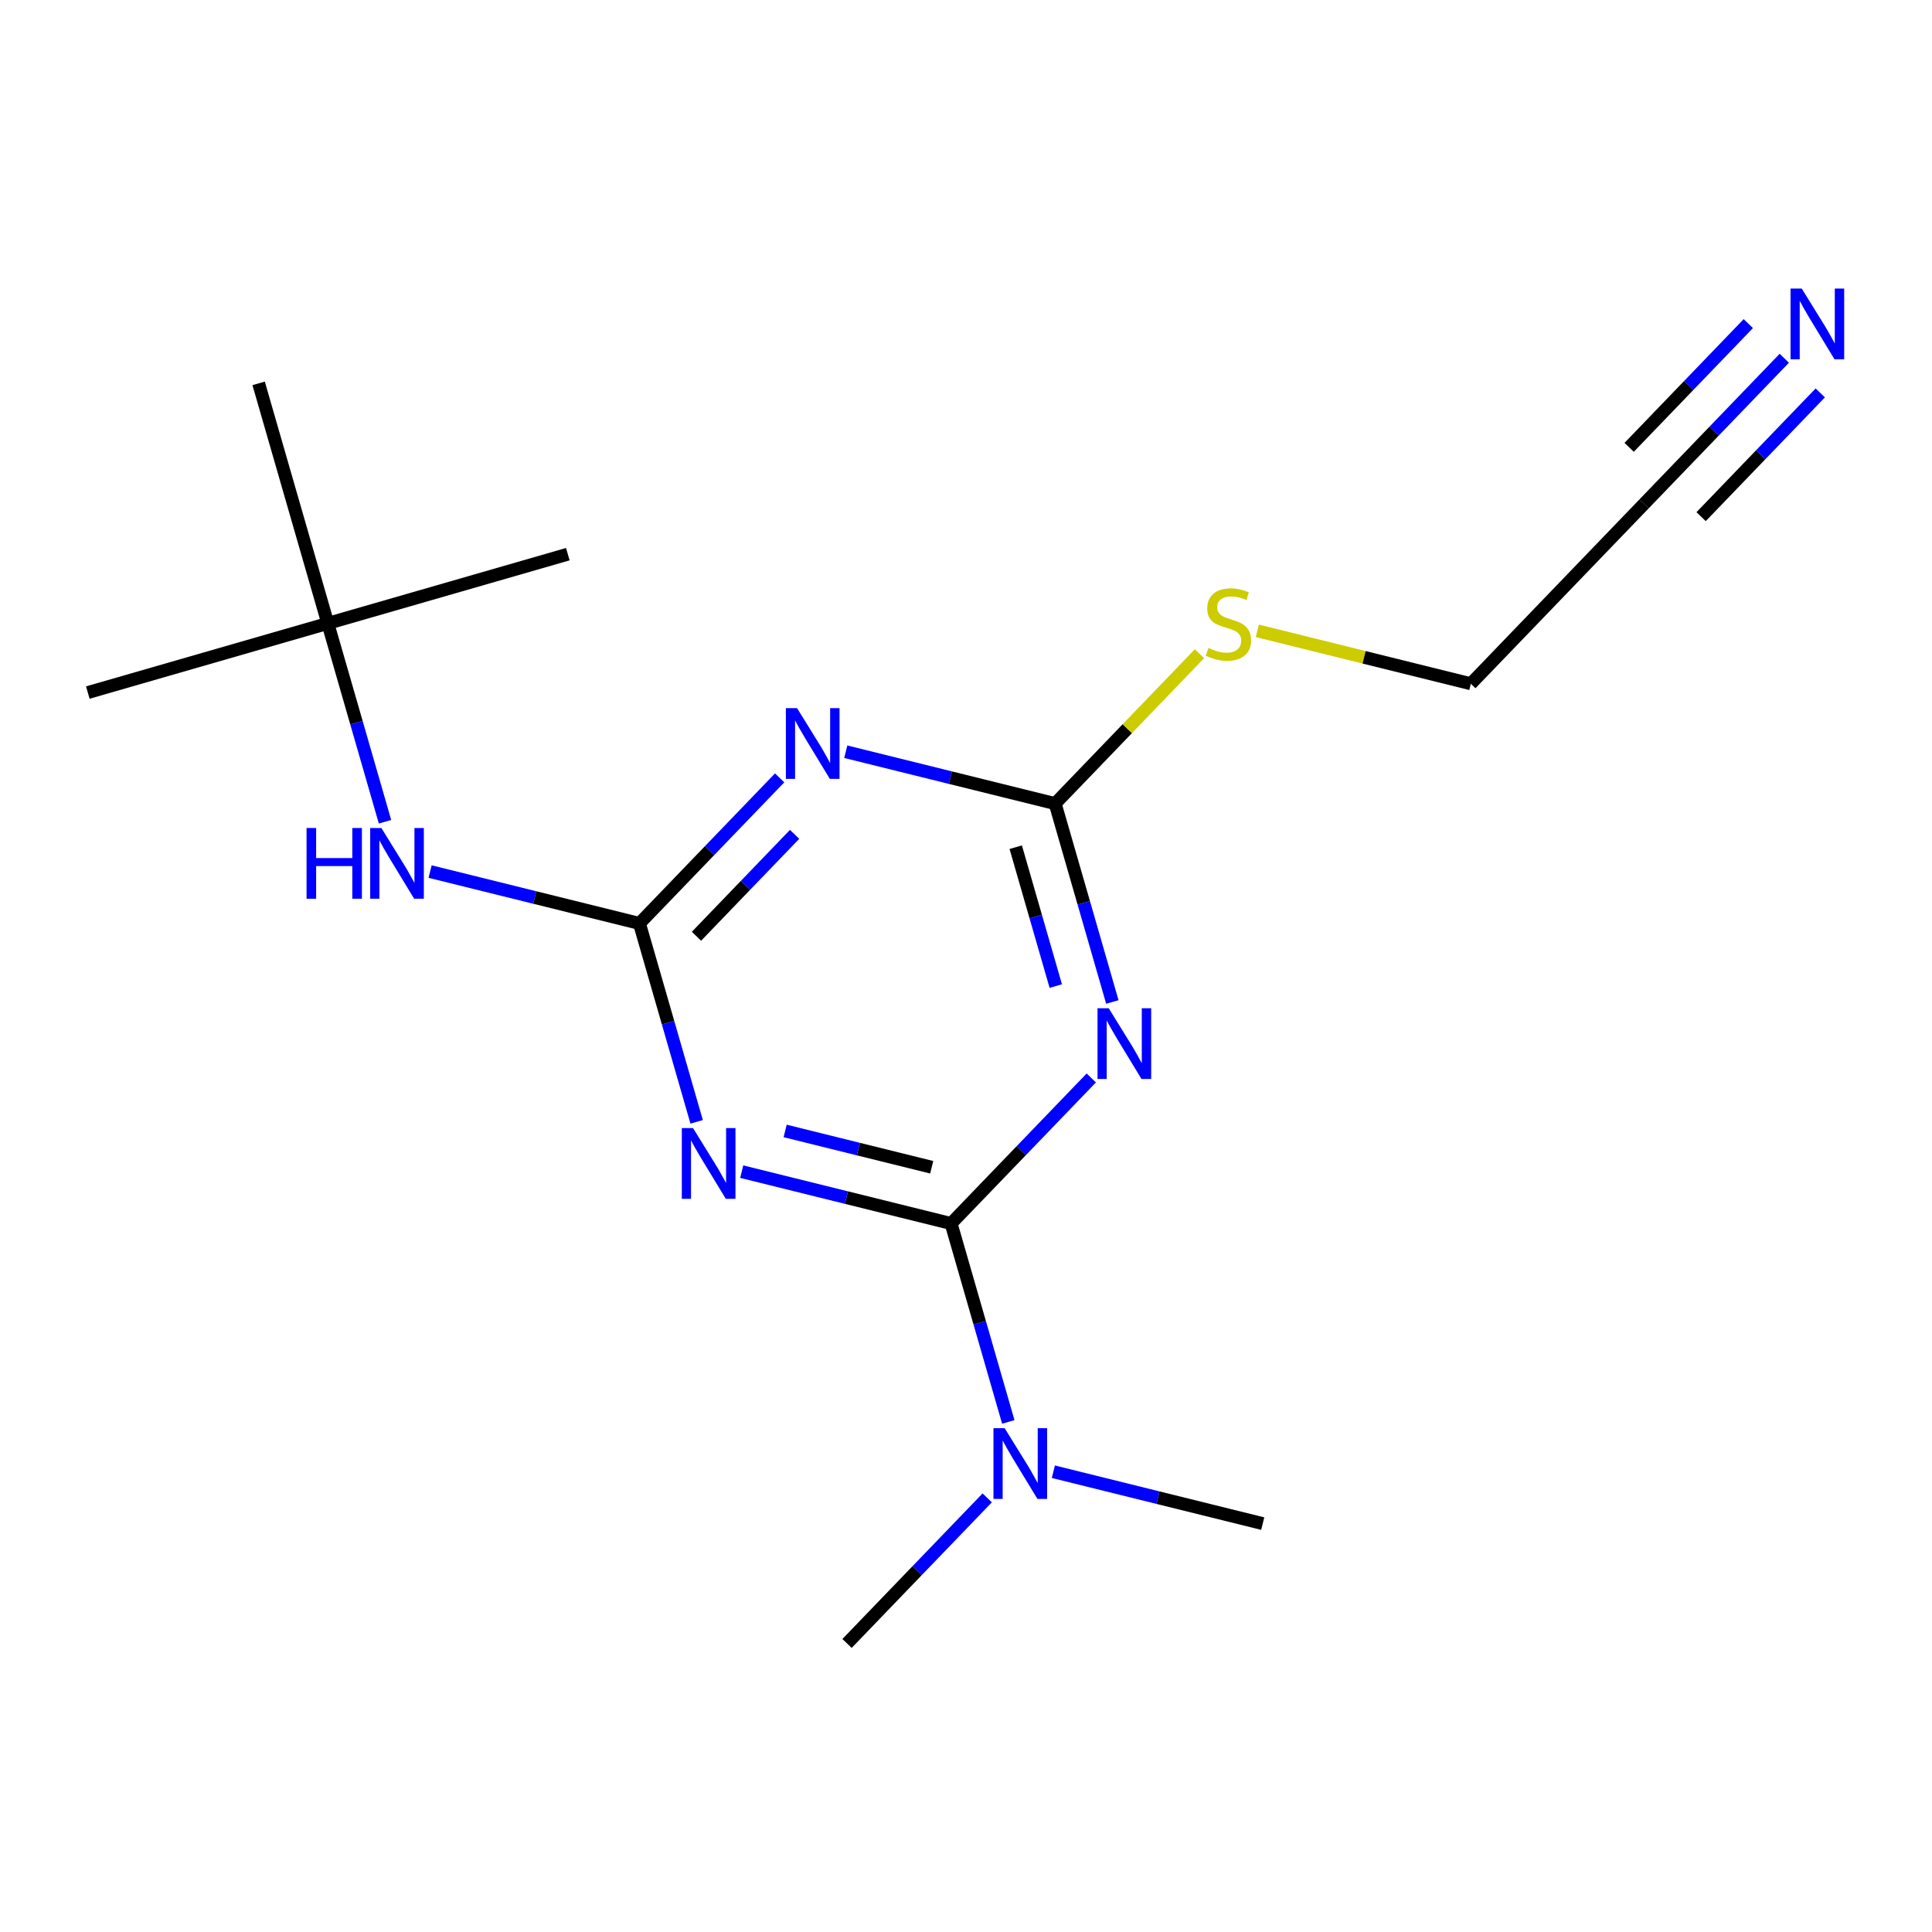 <?xml version='1.0' encoding='iso-8859-1'?>
<svg version='1.1' baseProfile='full'
              xmlns='http://www.w3.org/2000/svg'
                      xmlns:rdkit='http://www.rdkit.org/xml'
                      xmlns:xlink='http://www.w3.org/1999/xlink'
                  xml:space='preserve'
width='300px' height='300px' viewBox='0 0 300 300'>
<!-- END OF HEADER -->
<rect style='opacity:1.0;fill:#FFFFFF;stroke:none' width='300' height='300' x='0' y='0'> </rect>
<rect style='opacity:1.0;fill:#FFFFFF;stroke:none' width='300' height='300' x='0' y='0'> </rect>
<path class='bond-0 atom-0 atom-1' d='M 131.527,255.195 L 142.411,243.892' style='fill:none;fill-rule:evenodd;stroke:#000000;stroke-width:2.0px;stroke-linecap:butt;stroke-linejoin:miter;stroke-opacity:1' />
<path class='bond-0 atom-0 atom-1' d='M 142.411,243.892 L 153.295,232.59' style='fill:none;fill-rule:evenodd;stroke:#0000FF;stroke-width:2.0px;stroke-linecap:butt;stroke-linejoin:miter;stroke-opacity:1' />
<path class='bond-1 atom-1 atom-2' d='M 163.565,228.529 L 179.821,232.557' style='fill:none;fill-rule:evenodd;stroke:#0000FF;stroke-width:2.0px;stroke-linecap:butt;stroke-linejoin:miter;stroke-opacity:1' />
<path class='bond-1 atom-1 atom-2' d='M 179.821,232.557 L 196.076,236.586' style='fill:none;fill-rule:evenodd;stroke:#000000;stroke-width:2.0px;stroke-linecap:butt;stroke-linejoin:miter;stroke-opacity:1' />
<path class='bond-2 atom-1 atom-3' d='M 156.567,220.795 L 152.126,205.392' style='fill:none;fill-rule:evenodd;stroke:#0000FF;stroke-width:2.0px;stroke-linecap:butt;stroke-linejoin:miter;stroke-opacity:1' />
<path class='bond-2 atom-1 atom-3' d='M 152.126,205.392 L 147.686,189.989' style='fill:none;fill-rule:evenodd;stroke:#000000;stroke-width:2.0px;stroke-linecap:butt;stroke-linejoin:miter;stroke-opacity:1' />
<path class='bond-3 atom-3 atom-4' d='M 147.686,189.989 L 131.43,185.961' style='fill:none;fill-rule:evenodd;stroke:#000000;stroke-width:2.0px;stroke-linecap:butt;stroke-linejoin:miter;stroke-opacity:1' />
<path class='bond-3 atom-3 atom-4' d='M 131.43,185.961 L 115.174,181.933' style='fill:none;fill-rule:evenodd;stroke:#0000FF;stroke-width:2.0px;stroke-linecap:butt;stroke-linejoin:miter;stroke-opacity:1' />
<path class='bond-3 atom-3 atom-4' d='M 144.675,181.251 L 133.296,178.432' style='fill:none;fill-rule:evenodd;stroke:#000000;stroke-width:2.0px;stroke-linecap:butt;stroke-linejoin:miter;stroke-opacity:1' />
<path class='bond-3 atom-3 atom-4' d='M 133.296,178.432 L 121.917,175.612' style='fill:none;fill-rule:evenodd;stroke:#0000FF;stroke-width:2.0px;stroke-linecap:butt;stroke-linejoin:miter;stroke-opacity:1' />
<path class='bond-17 atom-17 atom-3' d='M 169.453,167.384 L 158.569,178.686' style='fill:none;fill-rule:evenodd;stroke:#0000FF;stroke-width:2.0px;stroke-linecap:butt;stroke-linejoin:miter;stroke-opacity:1' />
<path class='bond-17 atom-17 atom-3' d='M 158.569,178.686 L 147.686,189.989' style='fill:none;fill-rule:evenodd;stroke:#000000;stroke-width:2.0px;stroke-linecap:butt;stroke-linejoin:miter;stroke-opacity:1' />
<path class='bond-4 atom-4 atom-5' d='M 108.176,174.199 L 103.735,158.796' style='fill:none;fill-rule:evenodd;stroke:#0000FF;stroke-width:2.0px;stroke-linecap:butt;stroke-linejoin:miter;stroke-opacity:1' />
<path class='bond-4 atom-4 atom-5' d='M 103.735,158.796 L 99.295,143.393' style='fill:none;fill-rule:evenodd;stroke:#000000;stroke-width:2.0px;stroke-linecap:butt;stroke-linejoin:miter;stroke-opacity:1' />
<path class='bond-5 atom-5 atom-6' d='M 99.295,143.393 L 83.039,139.364' style='fill:none;fill-rule:evenodd;stroke:#000000;stroke-width:2.0px;stroke-linecap:butt;stroke-linejoin:miter;stroke-opacity:1' />
<path class='bond-5 atom-5 atom-6' d='M 83.039,139.364 L 66.783,135.336' style='fill:none;fill-rule:evenodd;stroke:#0000FF;stroke-width:2.0px;stroke-linecap:butt;stroke-linejoin:miter;stroke-opacity:1' />
<path class='bond-10 atom-5 atom-11' d='M 99.295,143.393 L 110.178,132.09' style='fill:none;fill-rule:evenodd;stroke:#000000;stroke-width:2.0px;stroke-linecap:butt;stroke-linejoin:miter;stroke-opacity:1' />
<path class='bond-10 atom-5 atom-11' d='M 110.178,132.09 L 121.062,120.787' style='fill:none;fill-rule:evenodd;stroke:#0000FF;stroke-width:2.0px;stroke-linecap:butt;stroke-linejoin:miter;stroke-opacity:1' />
<path class='bond-10 atom-5 atom-11' d='M 108.148,145.382 L 115.766,137.47' style='fill:none;fill-rule:evenodd;stroke:#000000;stroke-width:2.0px;stroke-linecap:butt;stroke-linejoin:miter;stroke-opacity:1' />
<path class='bond-10 atom-5 atom-11' d='M 115.766,137.47 L 123.385,129.559' style='fill:none;fill-rule:evenodd;stroke:#0000FF;stroke-width:2.0px;stroke-linecap:butt;stroke-linejoin:miter;stroke-opacity:1' />
<path class='bond-6 atom-6 atom-7' d='M 59.785,127.602 L 55.344,112.199' style='fill:none;fill-rule:evenodd;stroke:#0000FF;stroke-width:2.0px;stroke-linecap:butt;stroke-linejoin:miter;stroke-opacity:1' />
<path class='bond-6 atom-6 atom-7' d='M 55.344,112.199 L 50.904,96.796' style='fill:none;fill-rule:evenodd;stroke:#000000;stroke-width:2.0px;stroke-linecap:butt;stroke-linejoin:miter;stroke-opacity:1' />
<path class='bond-7 atom-7 atom-8' d='M 50.904,96.796 L 13.636,107.54' style='fill:none;fill-rule:evenodd;stroke:#000000;stroke-width:2.0px;stroke-linecap:butt;stroke-linejoin:miter;stroke-opacity:1' />
<path class='bond-8 atom-7 atom-9' d='M 50.904,96.796 L 88.171,86.052' style='fill:none;fill-rule:evenodd;stroke:#000000;stroke-width:2.0px;stroke-linecap:butt;stroke-linejoin:miter;stroke-opacity:1' />
<path class='bond-9 atom-7 atom-10' d='M 50.904,96.796 L 40.16,59.529' style='fill:none;fill-rule:evenodd;stroke:#000000;stroke-width:2.0px;stroke-linecap:butt;stroke-linejoin:miter;stroke-opacity:1' />
<path class='bond-11 atom-11 atom-12' d='M 131.332,116.727 L 147.588,120.755' style='fill:none;fill-rule:evenodd;stroke:#0000FF;stroke-width:2.0px;stroke-linecap:butt;stroke-linejoin:miter;stroke-opacity:1' />
<path class='bond-11 atom-11 atom-12' d='M 147.588,120.755 L 163.844,124.783' style='fill:none;fill-rule:evenodd;stroke:#000000;stroke-width:2.0px;stroke-linecap:butt;stroke-linejoin:miter;stroke-opacity:1' />
<path class='bond-12 atom-12 atom-13' d='M 163.844,124.783 L 175.049,113.146' style='fill:none;fill-rule:evenodd;stroke:#000000;stroke-width:2.0px;stroke-linecap:butt;stroke-linejoin:miter;stroke-opacity:1' />
<path class='bond-12 atom-12 atom-13' d='M 175.049,113.146 L 186.255,101.509' style='fill:none;fill-rule:evenodd;stroke:#CCCC00;stroke-width:2.0px;stroke-linecap:butt;stroke-linejoin:miter;stroke-opacity:1' />
<path class='bond-16 atom-12 atom-17' d='M 163.844,124.783 L 168.285,140.186' style='fill:none;fill-rule:evenodd;stroke:#000000;stroke-width:2.0px;stroke-linecap:butt;stroke-linejoin:miter;stroke-opacity:1' />
<path class='bond-16 atom-12 atom-17' d='M 168.285,140.186 L 172.725,155.589' style='fill:none;fill-rule:evenodd;stroke:#0000FF;stroke-width:2.0px;stroke-linecap:butt;stroke-linejoin:miter;stroke-opacity:1' />
<path class='bond-16 atom-12 atom-17' d='M 157.723,131.553 L 160.831,142.335' style='fill:none;fill-rule:evenodd;stroke:#000000;stroke-width:2.0px;stroke-linecap:butt;stroke-linejoin:miter;stroke-opacity:1' />
<path class='bond-16 atom-12 atom-17' d='M 160.831,142.335 L 163.94,153.117' style='fill:none;fill-rule:evenodd;stroke:#0000FF;stroke-width:2.0px;stroke-linecap:butt;stroke-linejoin:miter;stroke-opacity:1' />
<path class='bond-13 atom-13 atom-14' d='M 195.238,97.958 L 211.815,102.066' style='fill:none;fill-rule:evenodd;stroke:#CCCC00;stroke-width:2.0px;stroke-linecap:butt;stroke-linejoin:miter;stroke-opacity:1' />
<path class='bond-13 atom-13 atom-14' d='M 211.815,102.066 L 228.393,106.174' style='fill:none;fill-rule:evenodd;stroke:#000000;stroke-width:2.0px;stroke-linecap:butt;stroke-linejoin:miter;stroke-opacity:1' />
<path class='bond-14 atom-14 atom-15' d='M 228.393,106.174 L 255.296,78.235' style='fill:none;fill-rule:evenodd;stroke:#000000;stroke-width:2.0px;stroke-linecap:butt;stroke-linejoin:miter;stroke-opacity:1' />
<path class='bond-15 atom-15 atom-16' d='M 255.296,78.235 L 266.179,66.933' style='fill:none;fill-rule:evenodd;stroke:#000000;stroke-width:2.0px;stroke-linecap:butt;stroke-linejoin:miter;stroke-opacity:1' />
<path class='bond-15 atom-15 atom-16' d='M 266.179,66.933 L 277.063,55.63' style='fill:none;fill-rule:evenodd;stroke:#0000FF;stroke-width:2.0px;stroke-linecap:butt;stroke-linejoin:miter;stroke-opacity:1' />
<path class='bond-15 atom-15 atom-16' d='M 264.148,80.225 L 273.399,70.618' style='fill:none;fill-rule:evenodd;stroke:#000000;stroke-width:2.0px;stroke-linecap:butt;stroke-linejoin:miter;stroke-opacity:1' />
<path class='bond-15 atom-15 atom-16' d='M 273.399,70.618 L 282.651,61.01' style='fill:none;fill-rule:evenodd;stroke:#0000FF;stroke-width:2.0px;stroke-linecap:butt;stroke-linejoin:miter;stroke-opacity:1' />
<path class='bond-15 atom-15 atom-16' d='M 252.973,69.464 L 262.224,59.857' style='fill:none;fill-rule:evenodd;stroke:#000000;stroke-width:2.0px;stroke-linecap:butt;stroke-linejoin:miter;stroke-opacity:1' />
<path class='bond-15 atom-15 atom-16' d='M 262.224,59.857 L 271.475,50.249' style='fill:none;fill-rule:evenodd;stroke:#0000FF;stroke-width:2.0px;stroke-linecap:butt;stroke-linejoin:miter;stroke-opacity:1' />
<path  class='atom-1' d='M 156.002 221.765
L 159.601 227.583
Q 159.958 228.157, 160.532 229.196
Q 161.106 230.235, 161.137 230.297
L 161.137 221.765
L 162.595 221.765
L 162.595 232.749
L 161.09 232.749
L 157.227 226.388
Q 156.778 225.643, 156.297 224.79
Q 155.831 223.937, 155.692 223.673
L 155.692 232.749
L 154.264 232.749
L 154.264 221.765
L 156.002 221.765
' fill='#0000FF'/>
<path  class='atom-4' d='M 107.611 175.168
L 111.21 180.986
Q 111.567 181.56, 112.141 182.599
Q 112.715 183.639, 112.746 183.701
L 112.746 175.168
L 114.204 175.168
L 114.204 186.152
L 112.7 186.152
L 108.837 179.791
Q 108.387 179.047, 107.906 178.193
Q 107.44 177.34, 107.301 177.076
L 107.301 186.152
L 105.873 186.152
L 105.873 175.168
L 107.611 175.168
' fill='#0000FF'/>
<path  class='atom-6' d='M 47.6 128.572
L 49.089 128.572
L 49.089 133.241
L 54.706 133.241
L 54.706 128.572
L 56.195 128.572
L 56.195 139.556
L 54.706 139.556
L 54.706 134.483
L 49.089 134.483
L 49.089 139.556
L 47.6 139.556
L 47.6 128.572
' fill='#0000FF'/>
<path  class='atom-6' d='M 59.22 128.572
L 62.819 134.39
Q 63.176 134.964, 63.75 136.003
Q 64.324 137.042, 64.355 137.104
L 64.355 128.572
L 65.814 128.572
L 65.814 139.556
L 64.309 139.556
L 60.446 133.195
Q 59.996 132.45, 59.515 131.597
Q 59.049 130.744, 58.91 130.48
L 58.91 139.556
L 57.483 139.556
L 57.483 128.572
L 59.22 128.572
' fill='#0000FF'/>
<path  class='atom-11' d='M 123.769 109.962
L 127.369 115.78
Q 127.725 116.354, 128.299 117.394
Q 128.873 118.433, 128.904 118.495
L 128.904 109.962
L 130.363 109.962
L 130.363 120.946
L 128.858 120.946
L 124.995 114.585
Q 124.545 113.841, 124.064 112.988
Q 123.599 112.134, 123.459 111.87
L 123.459 120.946
L 122.032 120.946
L 122.032 109.962
L 123.769 109.962
' fill='#0000FF'/>
<path  class='atom-13' d='M 187.644 100.615
Q 187.768 100.661, 188.28 100.878
Q 188.792 101.096, 189.35 101.235
Q 189.924 101.359, 190.483 101.359
Q 191.522 101.359, 192.127 100.863
Q 192.732 100.351, 192.732 99.467
Q 192.732 98.862, 192.422 98.489
Q 192.127 98.117, 191.662 97.915
Q 191.196 97.714, 190.421 97.481
Q 189.443 97.186, 188.854 96.907
Q 188.28 96.628, 187.861 96.038
Q 187.457 95.448, 187.457 94.456
Q 187.457 93.075, 188.388 92.222
Q 189.335 91.368, 191.196 91.368
Q 192.468 91.368, 193.911 91.973
L 193.554 93.168
Q 192.236 92.625, 191.243 92.625
Q 190.172 92.625, 189.583 93.075
Q 188.993 93.509, 189.009 94.269
Q 189.009 94.859, 189.304 95.216
Q 189.614 95.573, 190.048 95.774
Q 190.498 95.976, 191.243 96.209
Q 192.236 96.519, 192.825 96.829
Q 193.415 97.139, 193.834 97.776
Q 194.268 98.396, 194.268 99.467
Q 194.268 100.987, 193.244 101.809
Q 192.236 102.616, 190.545 102.616
Q 189.567 102.616, 188.823 102.399
Q 188.093 102.197, 187.225 101.84
L 187.644 100.615
' fill='#CCCC00'/>
<path  class='atom-16' d='M 279.77 44.805
L 283.369 50.623
Q 283.726 51.197, 284.3 52.236
Q 284.874 53.276, 284.905 53.338
L 284.905 44.805
L 286.364 44.805
L 286.364 55.789
L 284.859 55.789
L 280.996 49.428
Q 280.546 48.683, 280.065 47.83
Q 279.599 46.977, 279.46 46.713
L 279.46 55.789
L 278.033 55.789
L 278.033 44.805
L 279.77 44.805
' fill='#0000FF'/>
<path  class='atom-17' d='M 172.16 156.559
L 175.759 162.377
Q 176.116 162.951, 176.69 163.99
Q 177.264 165.029, 177.295 165.092
L 177.295 156.559
L 178.754 156.559
L 178.754 167.543
L 177.249 167.543
L 173.386 161.182
Q 172.936 160.437, 172.455 159.584
Q 171.989 158.731, 171.85 158.467
L 171.85 167.543
L 170.423 167.543
L 170.423 156.559
L 172.16 156.559
' fill='#0000FF'/>
</svg>
